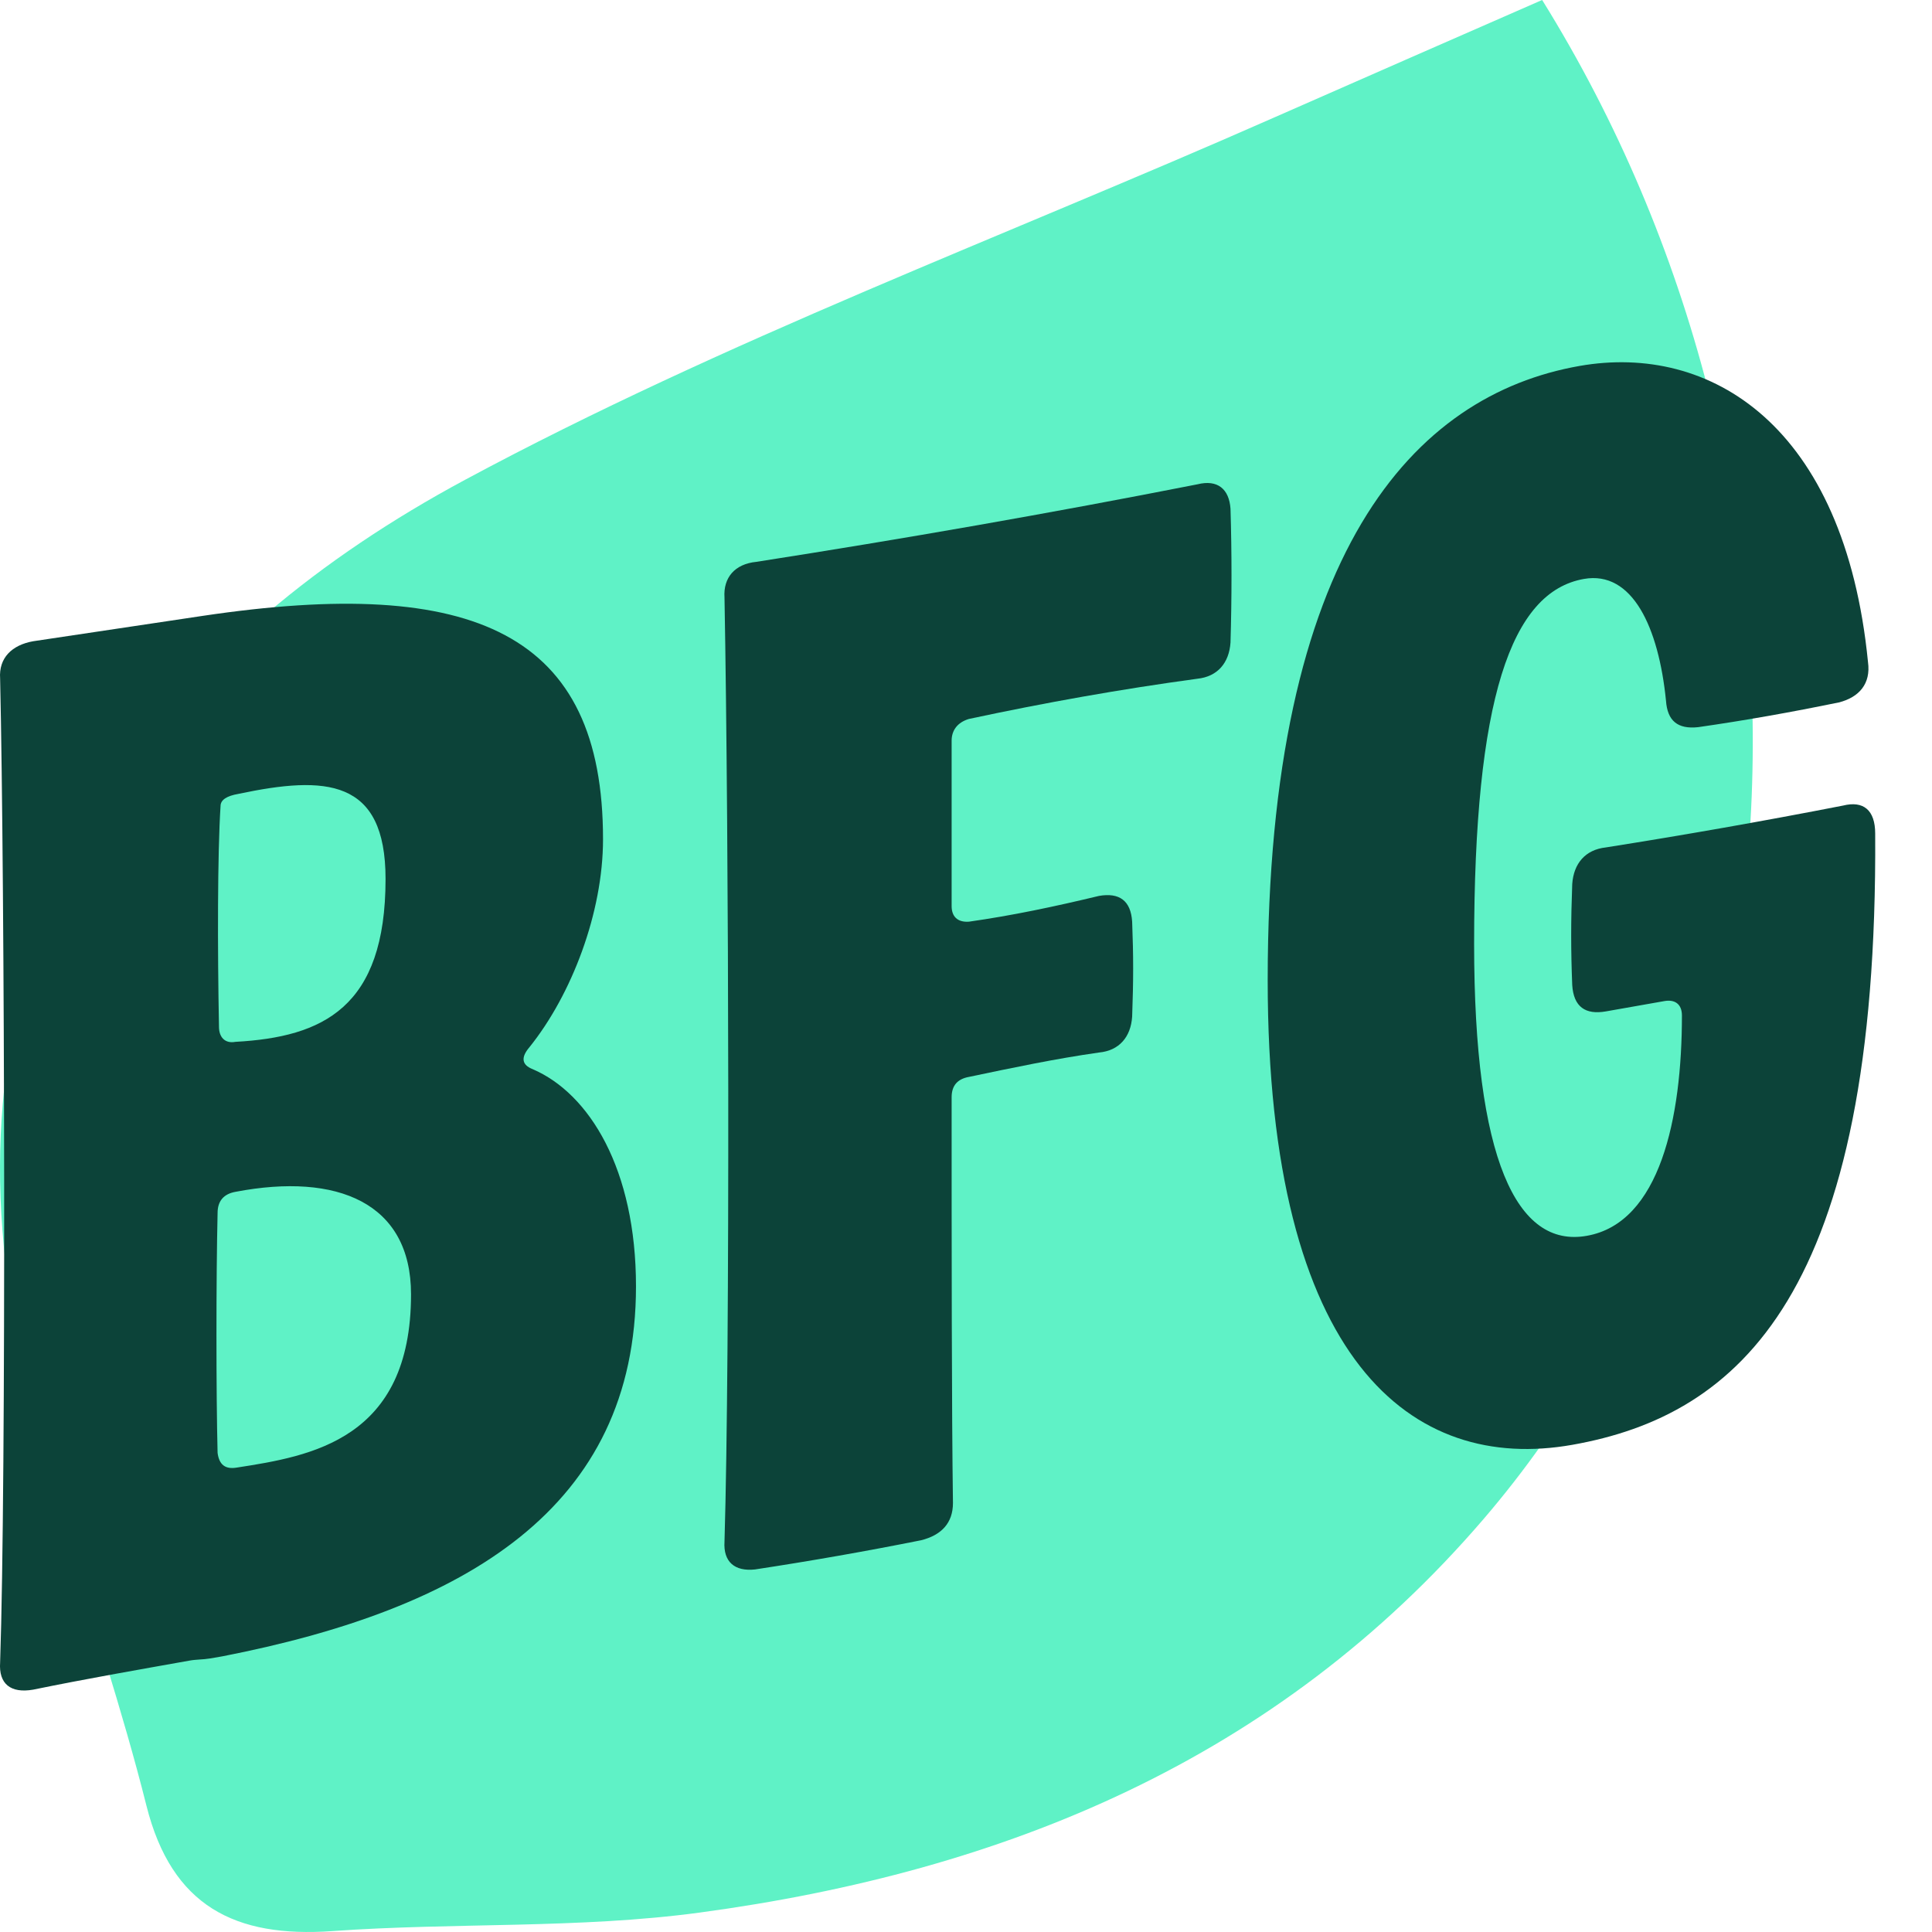 <?xml version="1.0" encoding="UTF-8"?> <svg xmlns="http://www.w3.org/2000/svg" width="32" height="32" viewBox="0 0 32 32" fill="none"><path d="M25.543 0C30.564 8.082 30.1 18.723 24.57 25.163C21.148 29.149 16.64 30.997 11.591 31.678C9.585 31.949 7.53 31.84 5.504 31.985C3.891 32.099 2.844 31.57 2.426 29.91C1.628 26.727 0.286 23.596 0.04 20.377C-0.403 14.602 2.893 10.532 7.701 7.948C11.998 5.638 16.616 3.926 21.093 1.951C22.544 1.311 24 0.676 25.542 0L25.543 0Z" fill="#5FF2C6"></path><path d="M0.002 27.534C0.104 24.561 0.078 14.604 0.002 11.239C-0.023 10.895 0.2 10.683 0.549 10.621L3.355 10.201C7.875 9.527 9.988 10.496 9.988 13.9C9.988 15.118 9.467 16.477 8.77 17.344C8.62 17.519 8.646 17.639 8.821 17.708C9.764 18.112 10.534 19.369 10.534 21.306C10.534 24.983 7.703 26.651 3.678 27.435C3.604 27.449 3.528 27.46 3.48 27.469C3.355 27.49 3.256 27.483 3.132 27.506C2.262 27.661 1.418 27.808 0.549 27.986C0.175 28.051 -0.023 27.889 0.002 27.536V27.534ZM3.604 20.091C3.579 21.138 3.579 23.101 3.604 24.065C3.63 24.259 3.729 24.342 3.927 24.307C5.145 24.118 6.808 23.848 6.808 21.438C6.808 19.923 5.59 19.418 3.902 19.74C3.704 19.775 3.604 19.893 3.604 20.091ZM3.902 17.256C5.343 17.176 6.386 16.694 6.386 14.558C6.386 12.892 5.392 12.844 3.95 13.149C3.752 13.183 3.653 13.25 3.653 13.351C3.602 14.131 3.602 15.72 3.627 17.007C3.627 17.18 3.727 17.289 3.9 17.256H3.902Z" fill="#0C4339"></path><path d="M12 25.533C12.094 22.393 12.072 13.862 12 9.896C11.978 9.568 12.17 9.341 12.527 9.306C14.972 8.924 17.391 8.502 19.832 8.022C20.166 7.938 20.358 8.098 20.381 8.426C20.403 9.159 20.403 9.901 20.381 10.643C20.358 10.98 20.166 11.207 19.832 11.242C18.56 11.415 17.315 11.637 16.048 11.908C15.856 11.966 15.762 12.099 15.762 12.268V15.008C15.762 15.177 15.856 15.279 16.048 15.266C16.766 15.164 17.462 15.017 18.203 14.839C18.538 14.781 18.73 14.915 18.752 15.266C18.774 15.834 18.774 16.238 18.752 16.838C18.73 17.175 18.538 17.402 18.203 17.433C17.485 17.535 16.766 17.686 16.048 17.837C15.856 17.872 15.762 17.983 15.762 18.174C15.762 20.724 15.762 23.348 15.784 24.894C15.784 25.227 15.592 25.427 15.258 25.511C14.348 25.693 13.437 25.853 12.505 25.995C12.17 26.031 11.978 25.871 12 25.533Z" fill="#0C4339"></path><path d="M30.453 11.635C29.677 11.795 28.901 11.933 28.127 12.044C27.788 12.081 27.617 11.94 27.594 11.605C27.472 10.389 27.037 9.448 26.235 9.589C25.024 9.802 24.416 11.584 24.416 15.634C24.416 19.198 25.12 20.676 26.282 20.469C27.495 20.256 27.858 18.518 27.858 16.82C27.858 16.626 27.736 16.551 27.568 16.581L26.598 16.752C26.259 16.811 26.064 16.677 26.041 16.316C26.018 15.738 26.018 15.254 26.041 14.644C26.064 14.301 26.259 14.073 26.598 14.036C27.907 13.829 29.193 13.603 30.526 13.343C30.865 13.258 31.059 13.418 31.059 13.806C31.108 21.436 28.805 23.442 26.041 23.931C23.399 24.398 20.997 22.566 20.997 16.235C20.997 9.131 23.422 6.543 26.163 6.061C28.321 5.682 30.552 7.034 30.94 10.967C30.989 11.323 30.795 11.549 30.456 11.635H30.453Z" fill="#0C4339"></path></svg> 